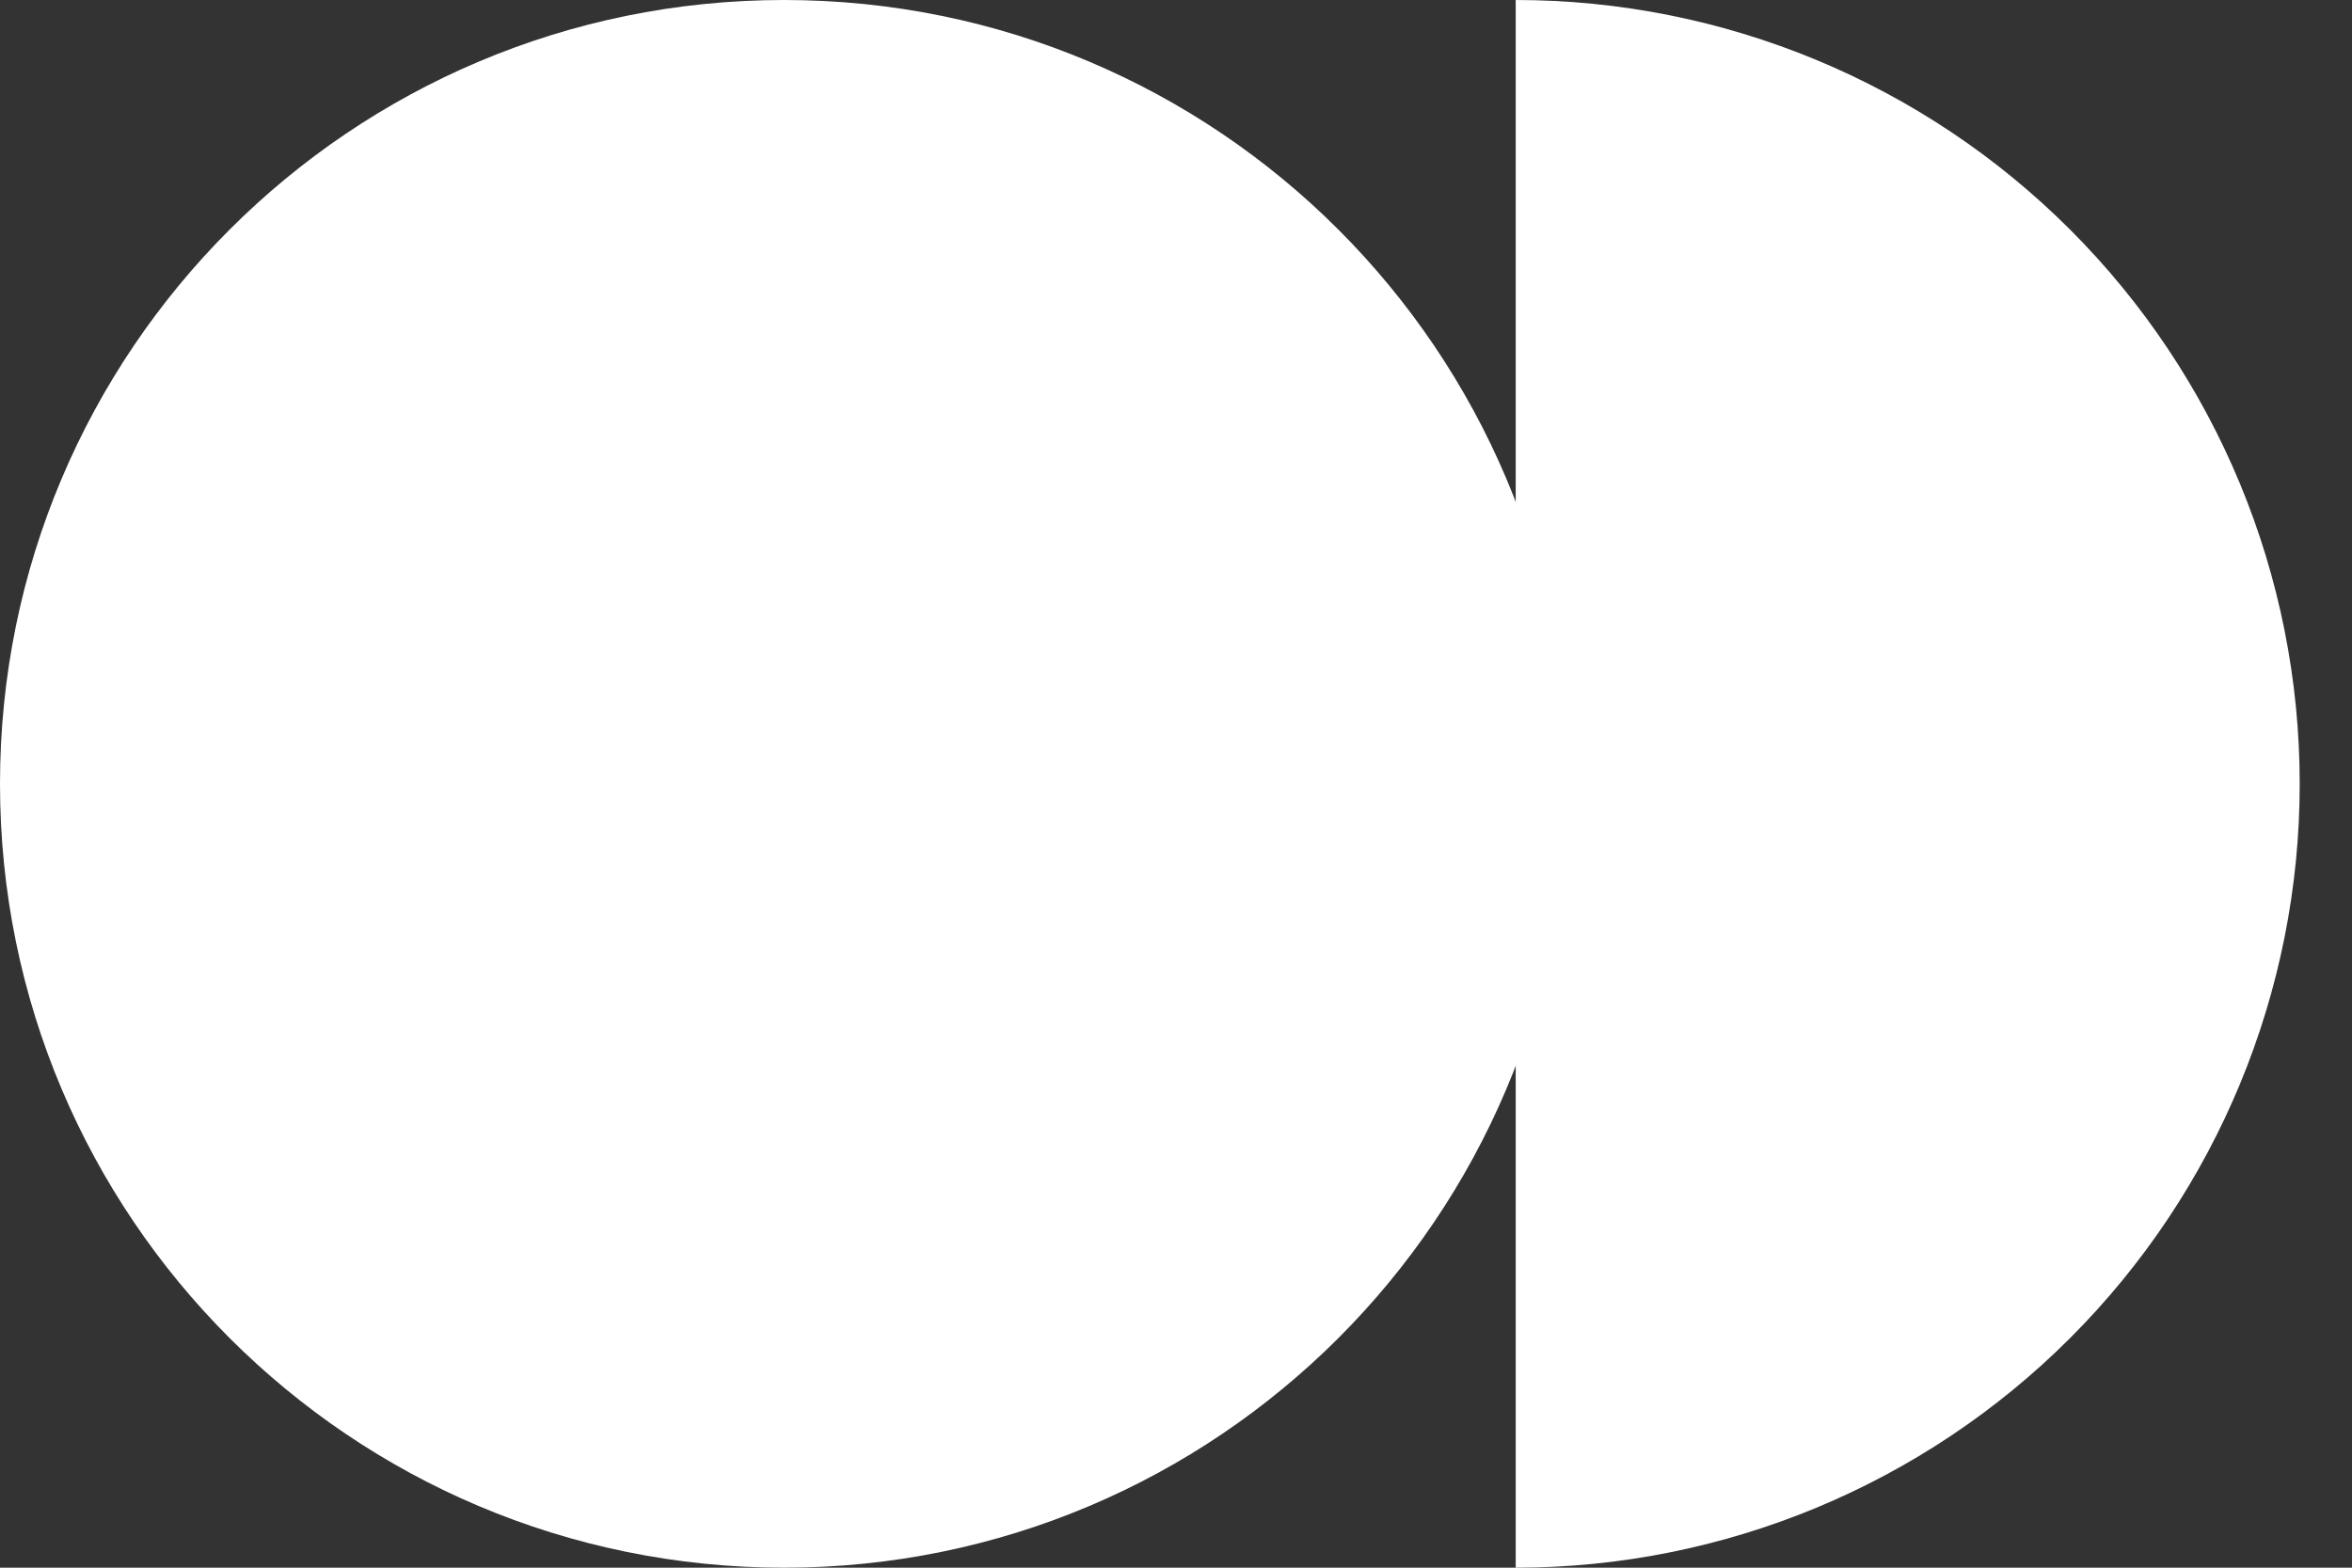 <?xml version="1.0" encoding="utf-8"?>
<svg xmlns="http://www.w3.org/2000/svg" fill="none" height="100%" overflow="visible" preserveAspectRatio="none" style="display: block;" viewBox="0 0 30 20" width="100%">
<rect x="0" y="0" width="30" height="20" fill="#333333" stroke="none"/>
<g id="Logo">
<path d="M20 10C20 15.523 15.523 20 10 20C4.477 20 0 15.523 0 10C0 4.477 4.477 4.37114e-07 10 4.37114e-07C15.523 4.37114e-07 20 4.477 20 10Z" fill="white"/>
<path d="M19.333 20C21.985 20 24.529 18.946 26.404 17.071C28.28 15.196 29.333 12.652 29.333 10C29.333 7.348 28.28 4.804 26.404 2.929C24.529 1.054 21.985 5.16396e-07 19.333 0L19.333 20Z" fill="white"/>
</g>
</svg>